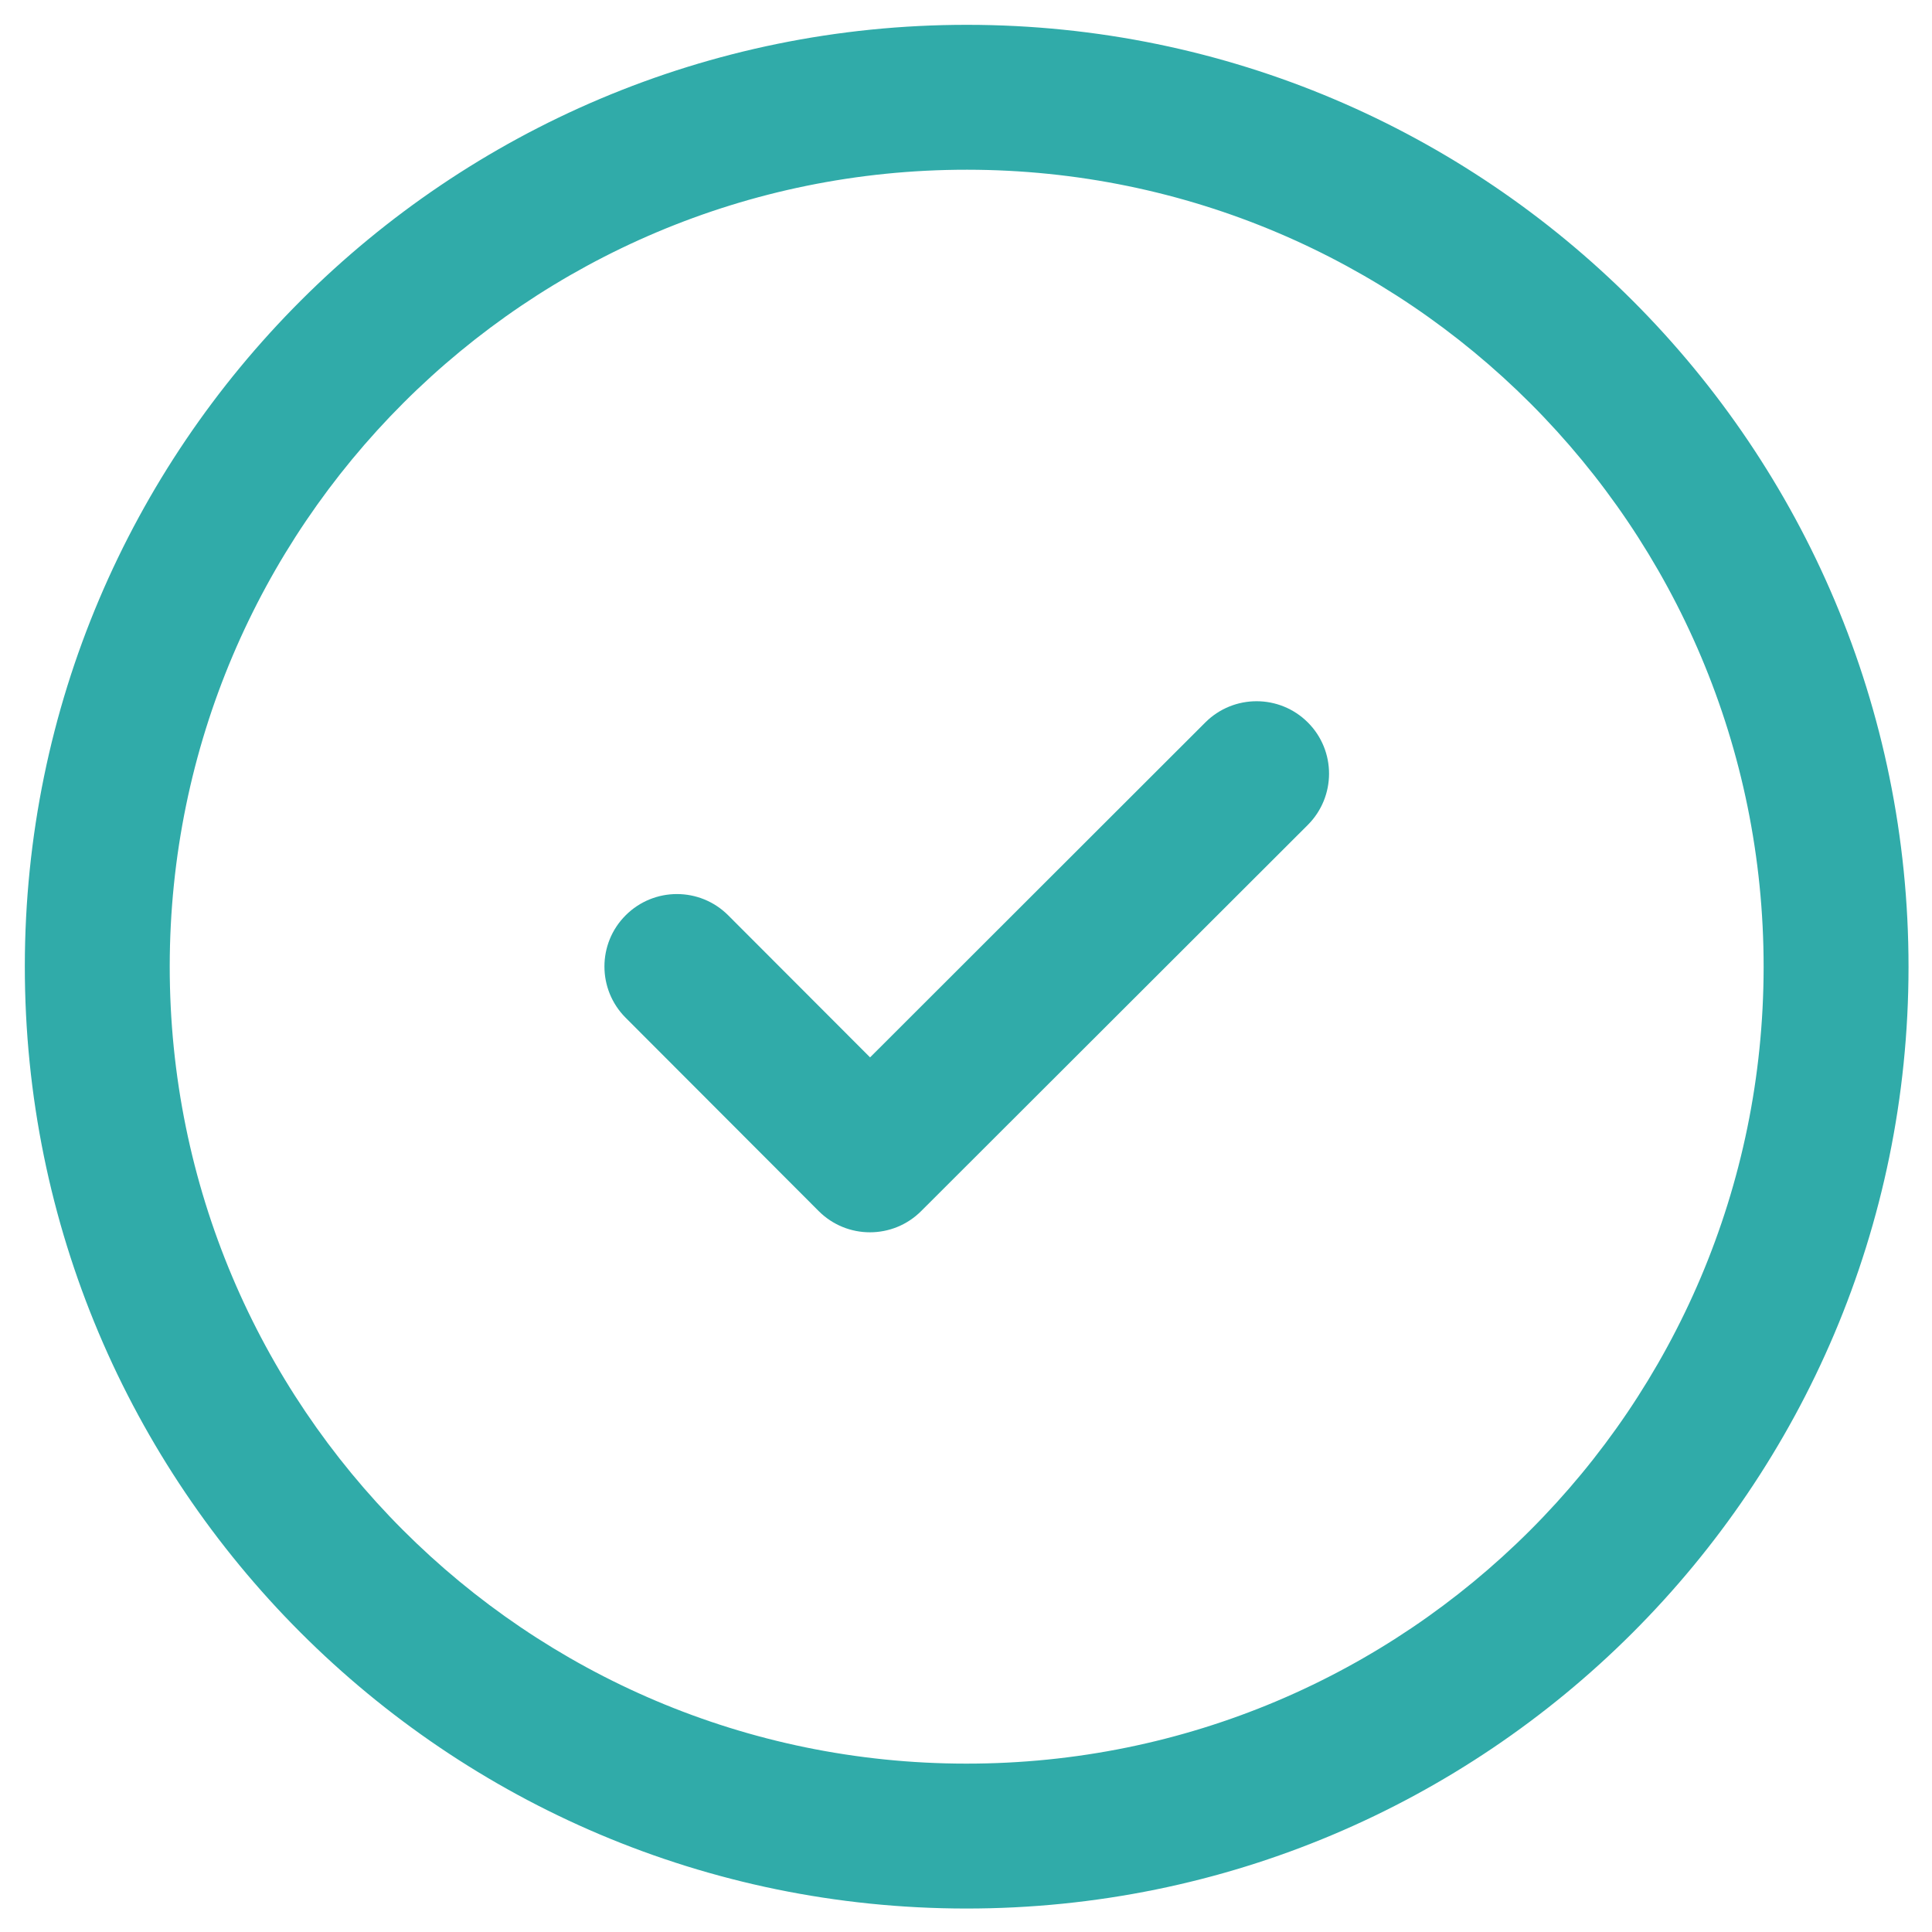 <svg width="20" height="20" viewBox="0 0 20 20" fill="none" xmlns="http://www.w3.org/2000/svg">
<path fill-rule="evenodd" clip-rule="evenodd" d="M10.013 0.257C4.628 0.254 0.26 4.617 0.257 10.001C0.254 15.386 4.616 19.754 10.001 19.757C15.386 19.76 19.754 15.398 19.757 10.013C19.76 4.628 15.398 0.26 10.013 0.257ZM1.757 10.002C1.76 5.446 5.456 1.754 10.012 1.757C14.568 1.76 18.26 5.456 18.257 10.012C18.254 14.569 14.559 18.26 10.002 18.257C5.446 18.255 1.754 14.559 1.757 10.002Z" fill="#30ABA9"/>
<path d="M13.538 8.54C13.831 8.247 13.832 7.772 13.539 7.479C13.246 7.186 12.771 7.186 12.478 7.478L9.007 10.946L7.538 9.475C7.245 9.182 6.77 9.182 6.477 9.475C6.184 9.767 6.184 10.242 6.476 10.535L8.475 12.537C8.768 12.83 9.243 12.83 9.536 12.537L13.538 8.54Z" fill="#30ABA9"/>
</svg>